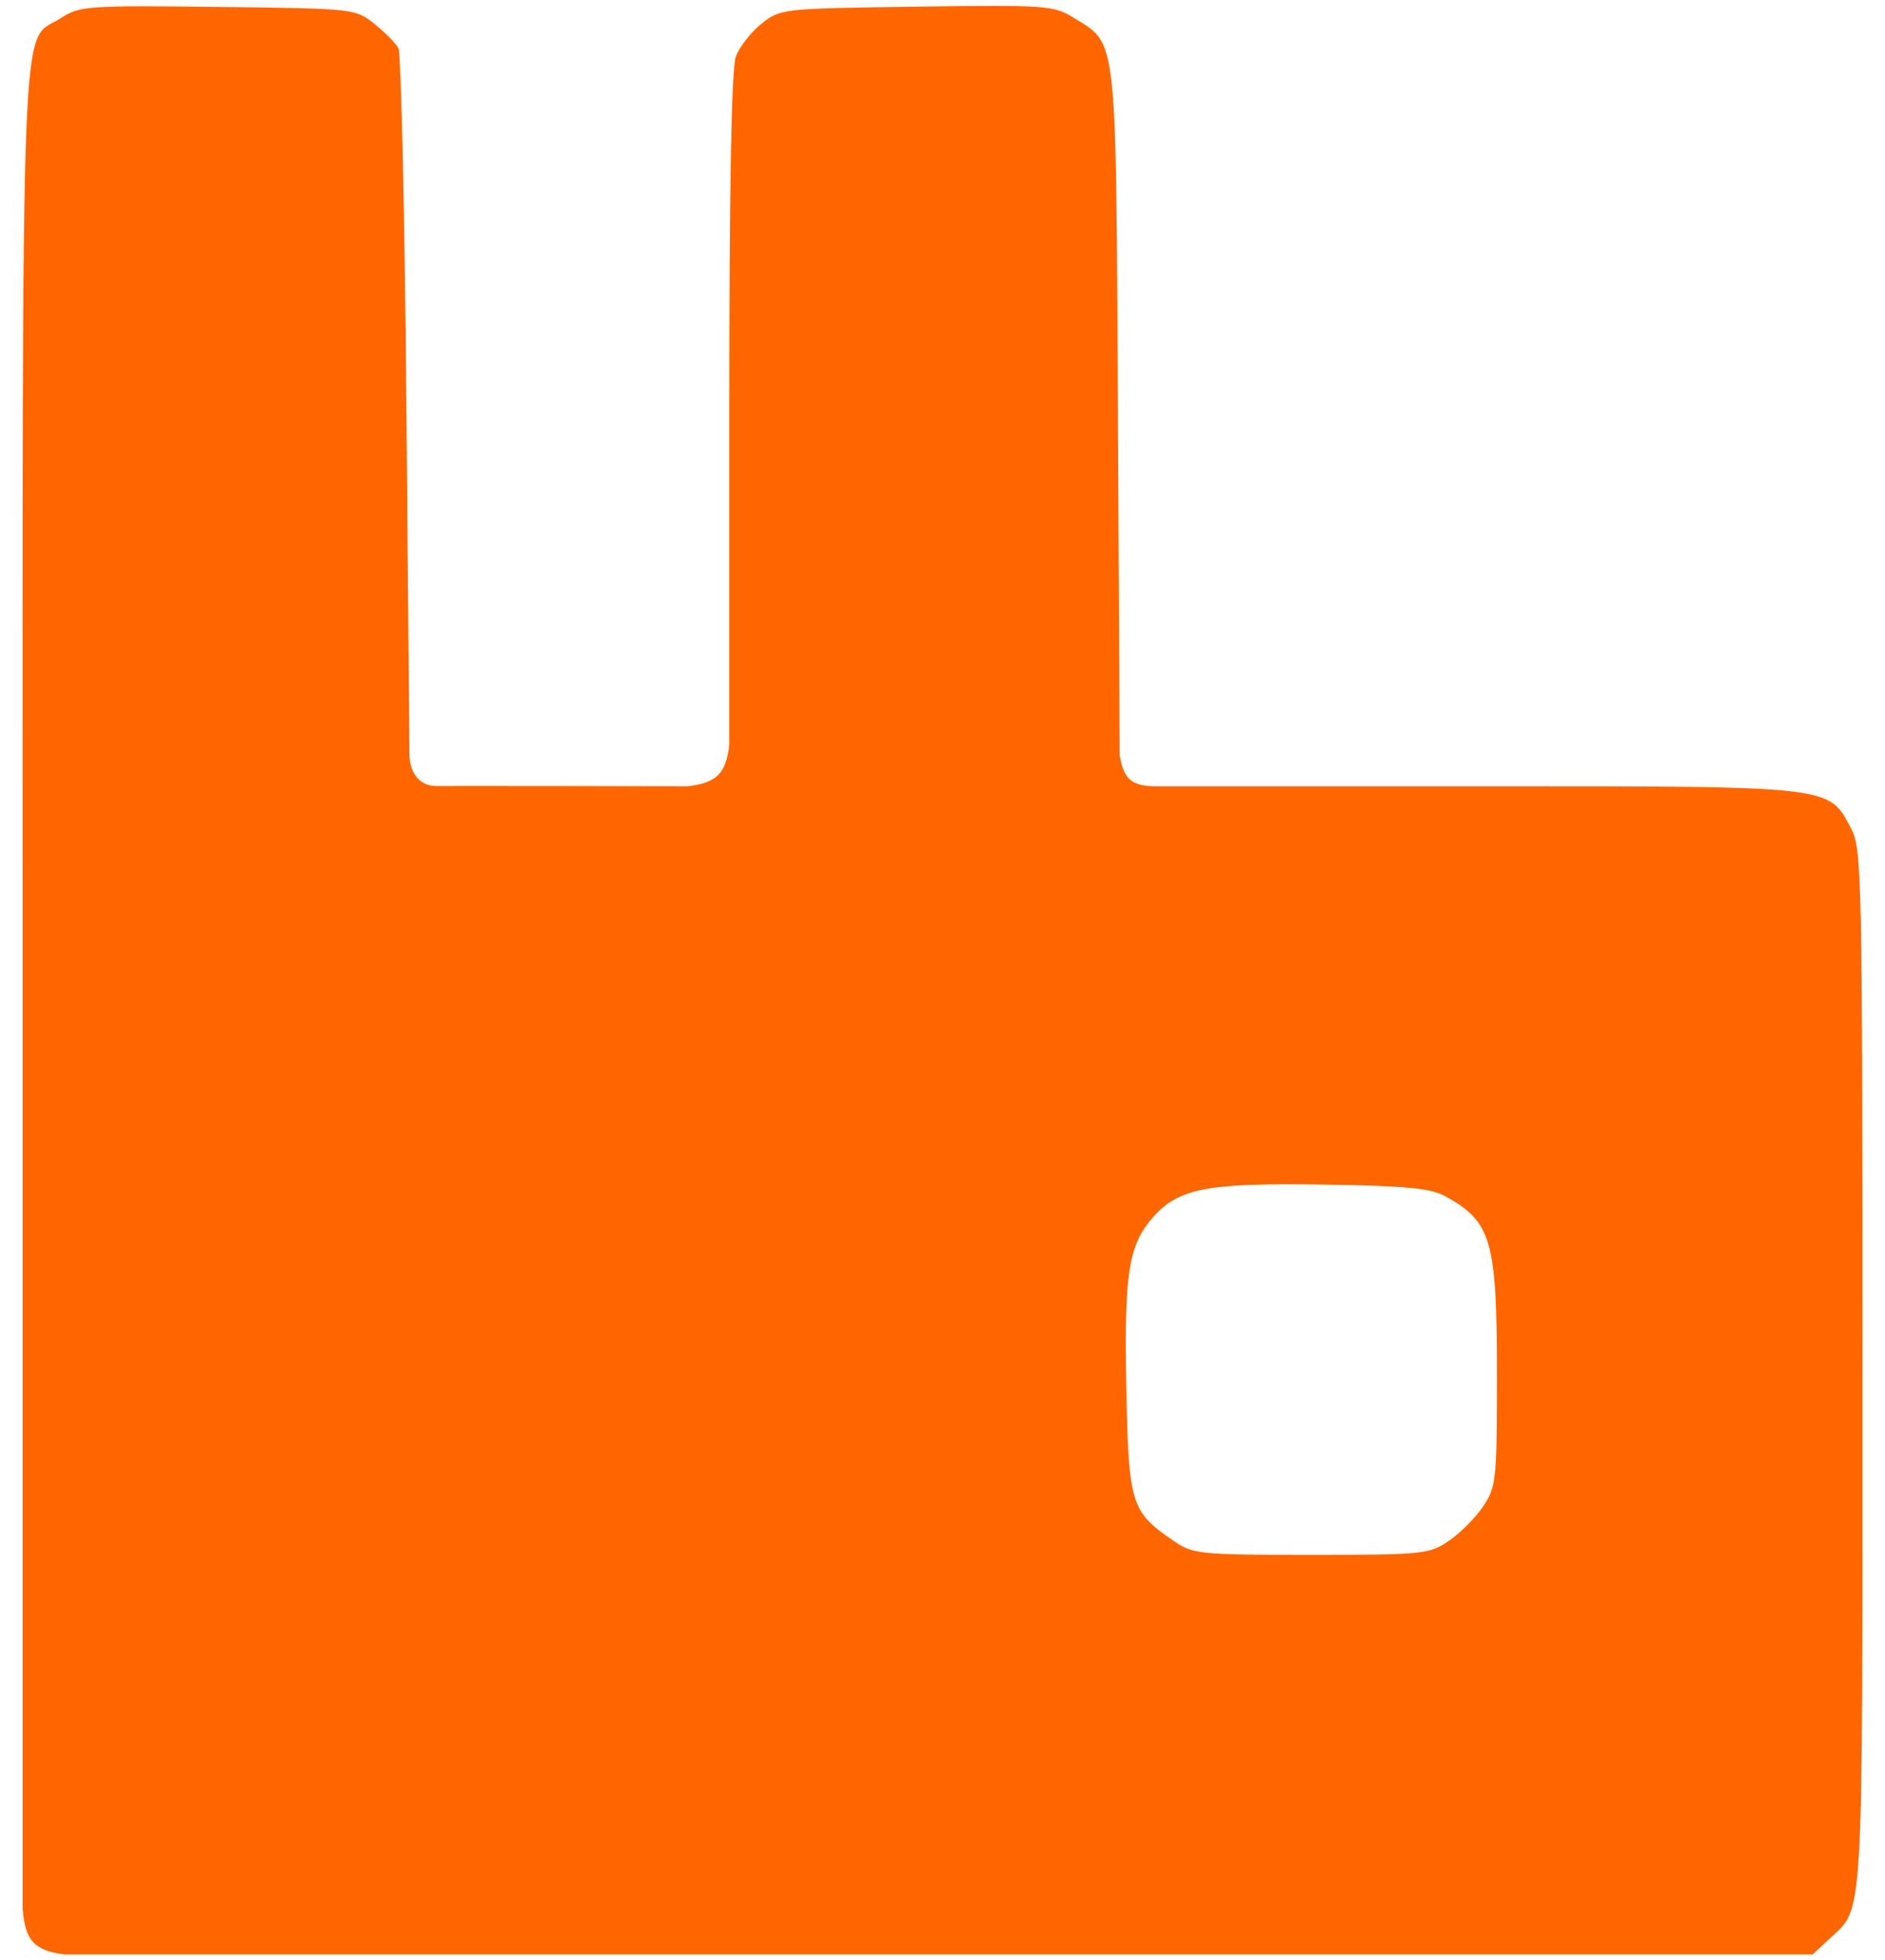 <svg width="100%" height="100%" viewBox="0 0 76 79" fill="none" xmlns="http://www.w3.org/2000/svg">
    <path fill-rule="evenodd" clip-rule="evenodd"
          d="M2.437 0.739C0.798 1.804 0.911 -1.097 0.911 39.801V76.946C1.016 78.205 1.362 78.629 2.592 78.784H37.839H73.086L73.743 78.169C75.158 76.845 75.091 77.995 75.091 55.247C75.091 35.374 75.067 34.224 74.64 33.412C73.718 31.66 74.029 31.695 59.573 31.695L46.635 31.695C45.622 31.703 45.298 31.403 45.143 30.438L45.072 16.62C44.993 1.23 45.058 1.811 43.299 0.723C42.48 0.216 42.212 0.197 36.958 0.268C31.526 0.342 31.463 0.349 30.699 0.958C30.275 1.296 29.81 1.893 29.666 2.285C29.492 2.759 29.404 7.544 29.404 16.51V30.023C29.271 31.19 28.888 31.553 27.733 31.695L22.858 31.686C18.054 31.677 18.719 31.686 17.614 31.686C16.508 31.686 16.508 30.472 16.508 30.472L16.385 16.391C16.318 8.647 16.172 2.144 16.062 1.941C15.951 1.739 15.514 1.296 15.089 0.958C14.325 0.348 14.273 0.343 8.781 0.278C3.486 0.217 3.209 0.237 2.437 0.739ZM58.265 48.218C60.134 49.244 60.353 49.998 60.353 55.403C60.353 59.673 60.325 59.942 59.794 60.729C59.487 61.186 58.863 61.811 58.407 62.118C57.617 62.652 57.361 62.677 52.861 62.677C48.374 62.677 48.105 62.65 47.332 62.124C45.593 60.939 45.501 60.643 45.411 55.936C45.323 51.303 45.498 50.186 46.493 49.062C47.521 47.899 48.671 47.679 53.352 47.75C56.677 47.801 57.678 47.896 58.265 48.218Z"
          fill="#FF6600"/>
</svg>

